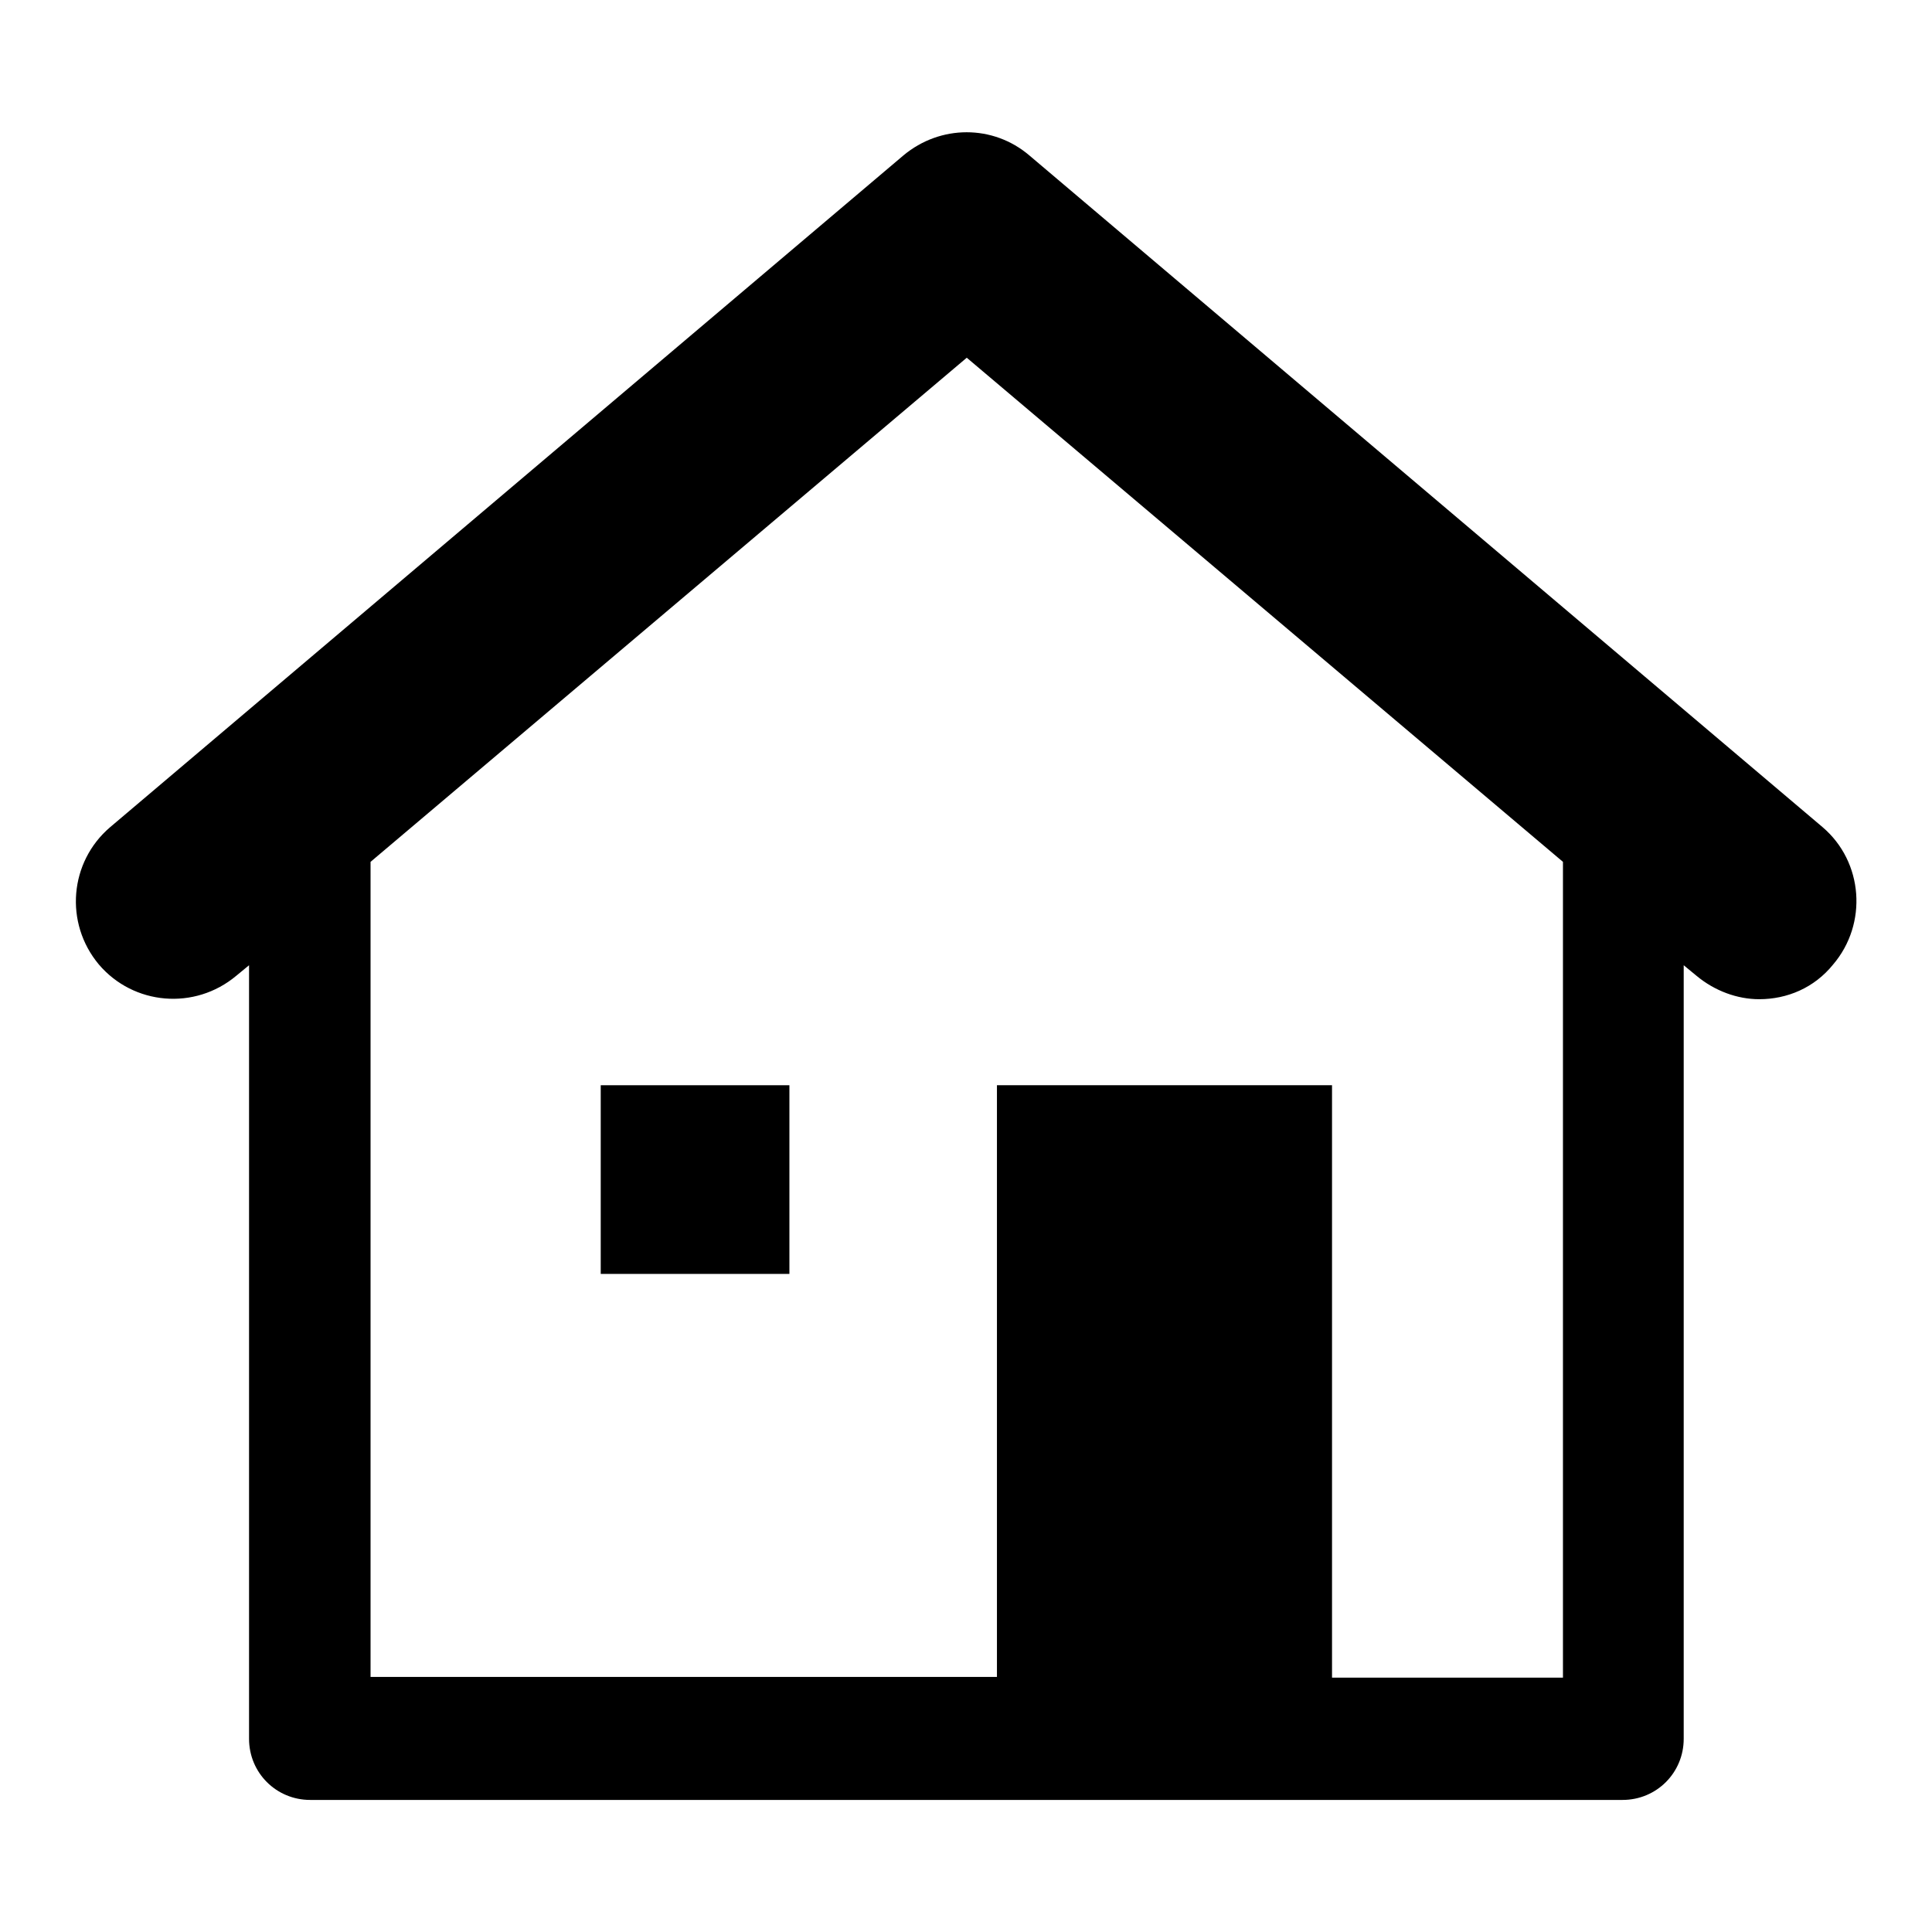<?xml version="1.0" encoding="utf-8"?>
<!-- Svg Vector Icons : http://www.onlinewebfonts.com/icon -->
<!DOCTYPE svg PUBLIC "-//W3C//DTD SVG 1.1//EN" "http://www.w3.org/Graphics/SVG/1.1/DTD/svg11.dtd">
<svg version="1.1" xmlns="http://www.w3.org/2000/svg" xmlns:xlink="http://www.w3.org/1999/xlink" x="0px" y="0px" viewBox="0 0 256 256" enable-background="new 0 0 256 256" xml:space="preserve">
<g><g><path fill="#000000" d="M79.6,143.8h25v25h-25V143.8z"/><path fill="#000000" d="M241.5,109.6l-105.1-89c-4.8-4.1-11.8-4.1-16.7,0l-105.1,89c-5.4,4.6-6.1,12.7-1.5,18.2c4.6,5.4,12.7,6.1,18.2,1.5l1.7-1.4v102.5c0,4.5,3.6,8.1,8.1,8.1H215c4.5,0,8.1-3.6,8.1-8.1V127.9l1.7,1.4c2.4,2,5.4,3.1,8.3,3.1c3.7,0,7.3-1.5,9.8-4.6C247.5,122.4,246.9,114.2,241.5,109.6z M207,222.3h-30.5v-78.5h-44.4v78.4h-83v-108l79-66.8l79,66.8V222.3z"/></g></g>
</svg>